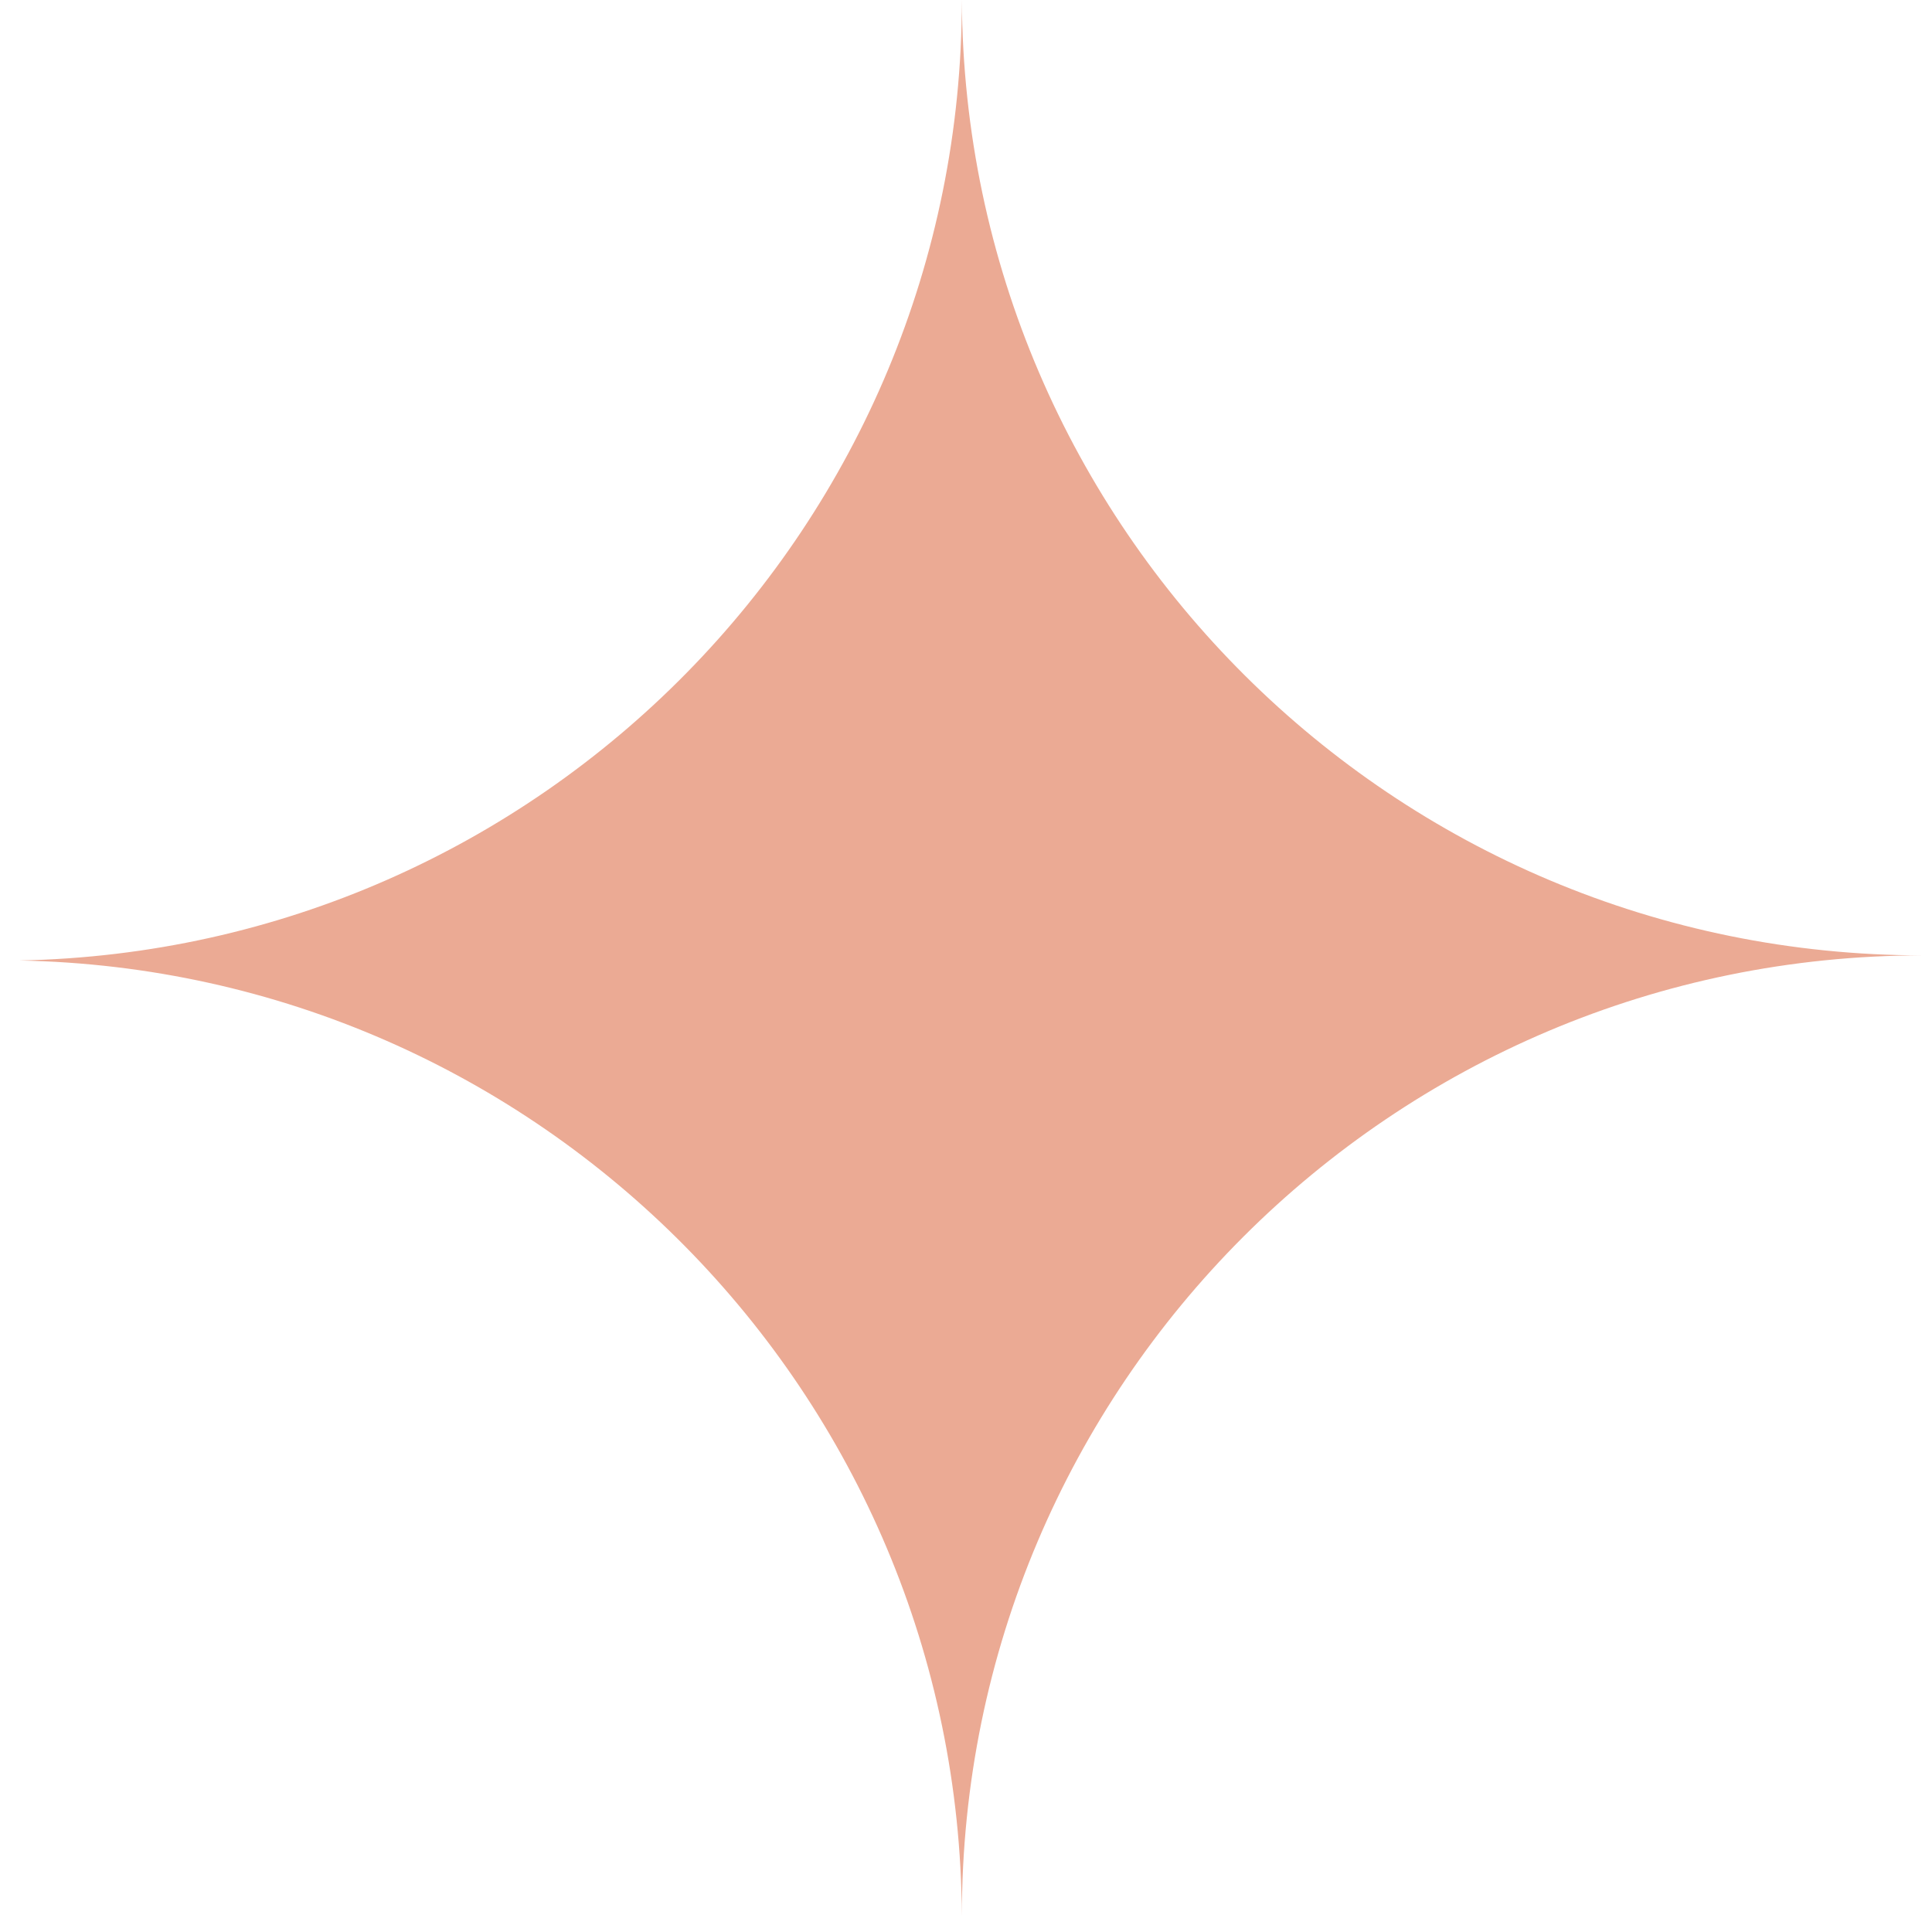 <?xml version="1.0" encoding="UTF-8"?>
<svg xmlns="http://www.w3.org/2000/svg" width="100" height="100" viewBox="0 0 100 100" fill="none">
  <g clip-path="url(#clip0_847_6040)">
    <path d="M99.53 49.45C72.055 49.45 49.785 71.715 49.785 99.175C49.65 72.145 27.95 50.22 1 49.715C28.03 49.195 49.785 27.135 49.785 0C49.935 27.335 72.15 49.45 99.53 49.45Z" fill="#EBAA94"></path>
  </g>
  <defs>
    <clipPath id="clip0_847_6040">
      <rect width="100" height="100" fill="white"></rect>
    </clipPath>
  </defs>
</svg>
